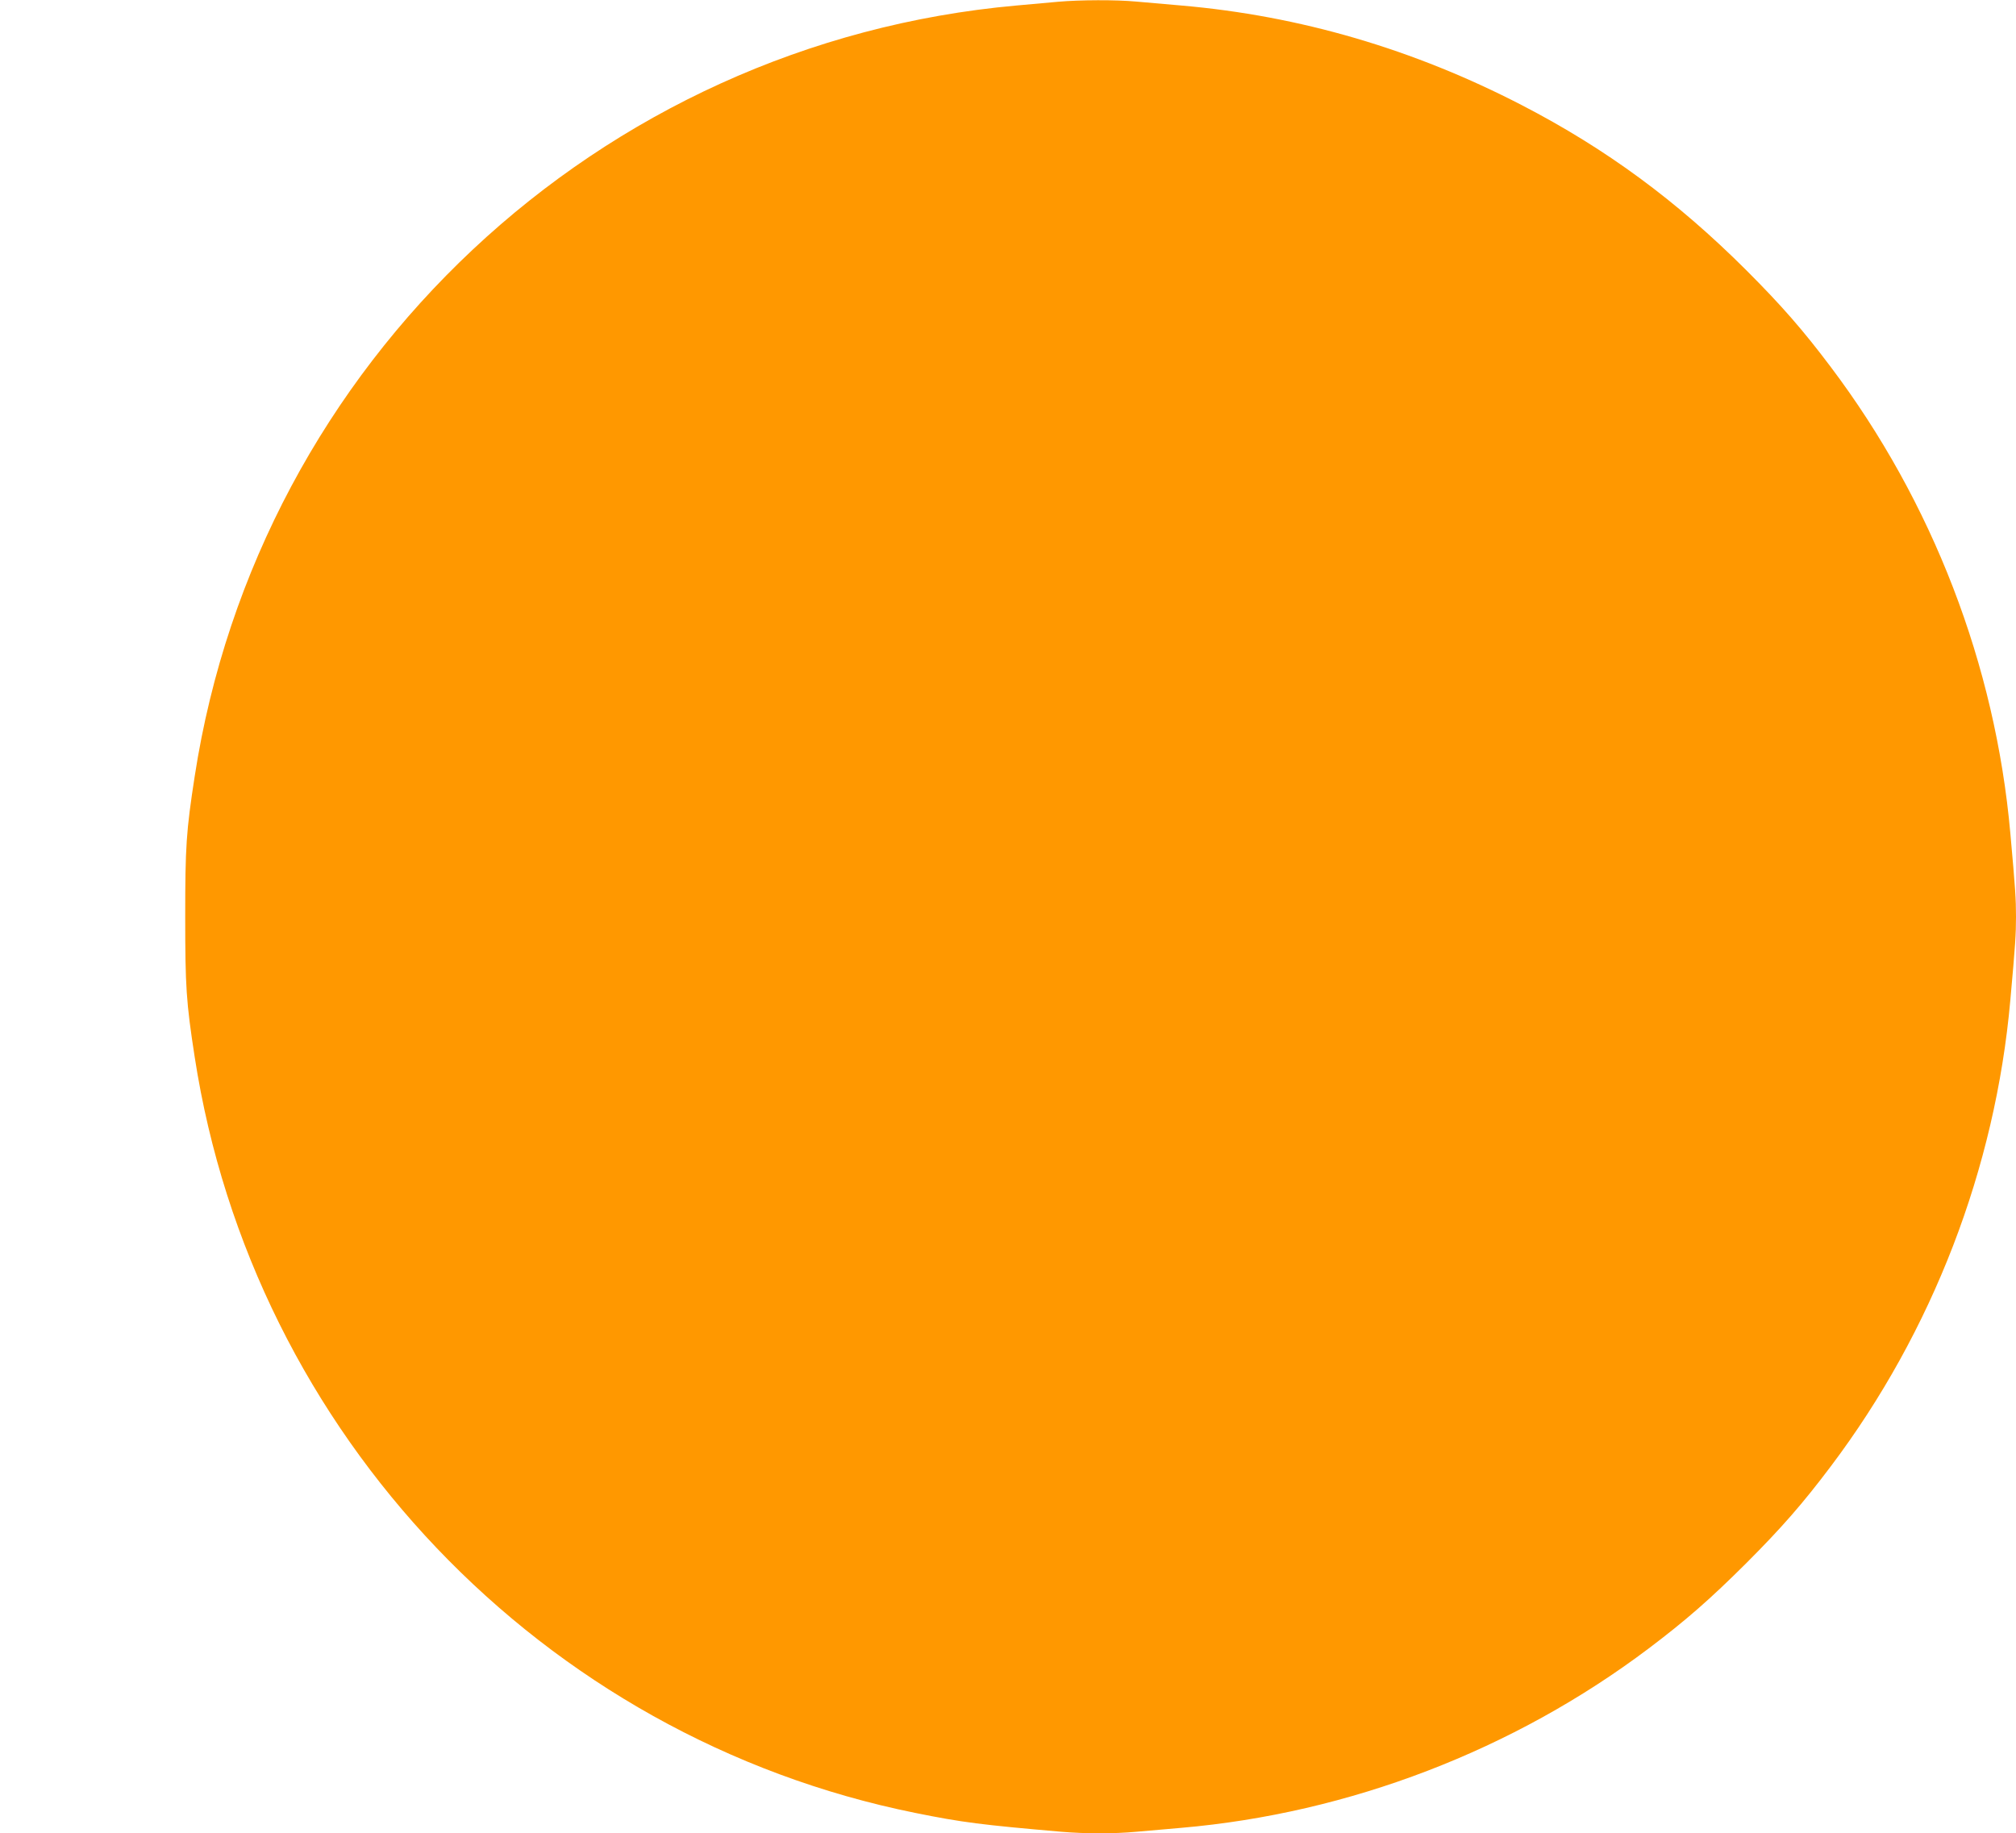 <?xml version="1.0" standalone="no"?>
<!DOCTYPE svg PUBLIC "-//W3C//DTD SVG 20010904//EN"
 "http://www.w3.org/TR/2001/REC-SVG-20010904/DTD/svg10.dtd">
<svg version="1.0" xmlns="http://www.w3.org/2000/svg"
 width="1280pt" height="1164pt" viewBox="0 0 1280 1164"
 preserveAspectRatio="xMidYMid meet">
<g transform="translate(0,1164) scale(0.1,-0.1)"
fill="#ff9800" stroke="none">
<path d="M6720 11629 c-52 -5 -172 -16 -266 -24 -2653 -237 -4813 -2263 -5218
-4895 -54 -349 -60 -446 -60 -890 0 -444 6 -541 60 -890 369 -2395 2204 -4321
4574 -4800 301 -61 423 -76 930 -120 156 -13 330 -13 474 0 61 5 190 17 286
25 1066 92 2111 493 2968 1139 237 179 390 313 618 540 227 227 361 381 538
616 646 857 1045 1892 1140 2960 32 355 36 419 36 530 0 111 -4 175 -36 530
-95 1068 -494 2103 -1140 2960 -177 235 -311 389 -538 616 -440 439 -888 769
-1421 1045 -689 357 -1412 569 -2165 634 -96 8 -225 20 -286 25 -128 12 -357
11 -494 -1z"/>
</g>
</svg>
